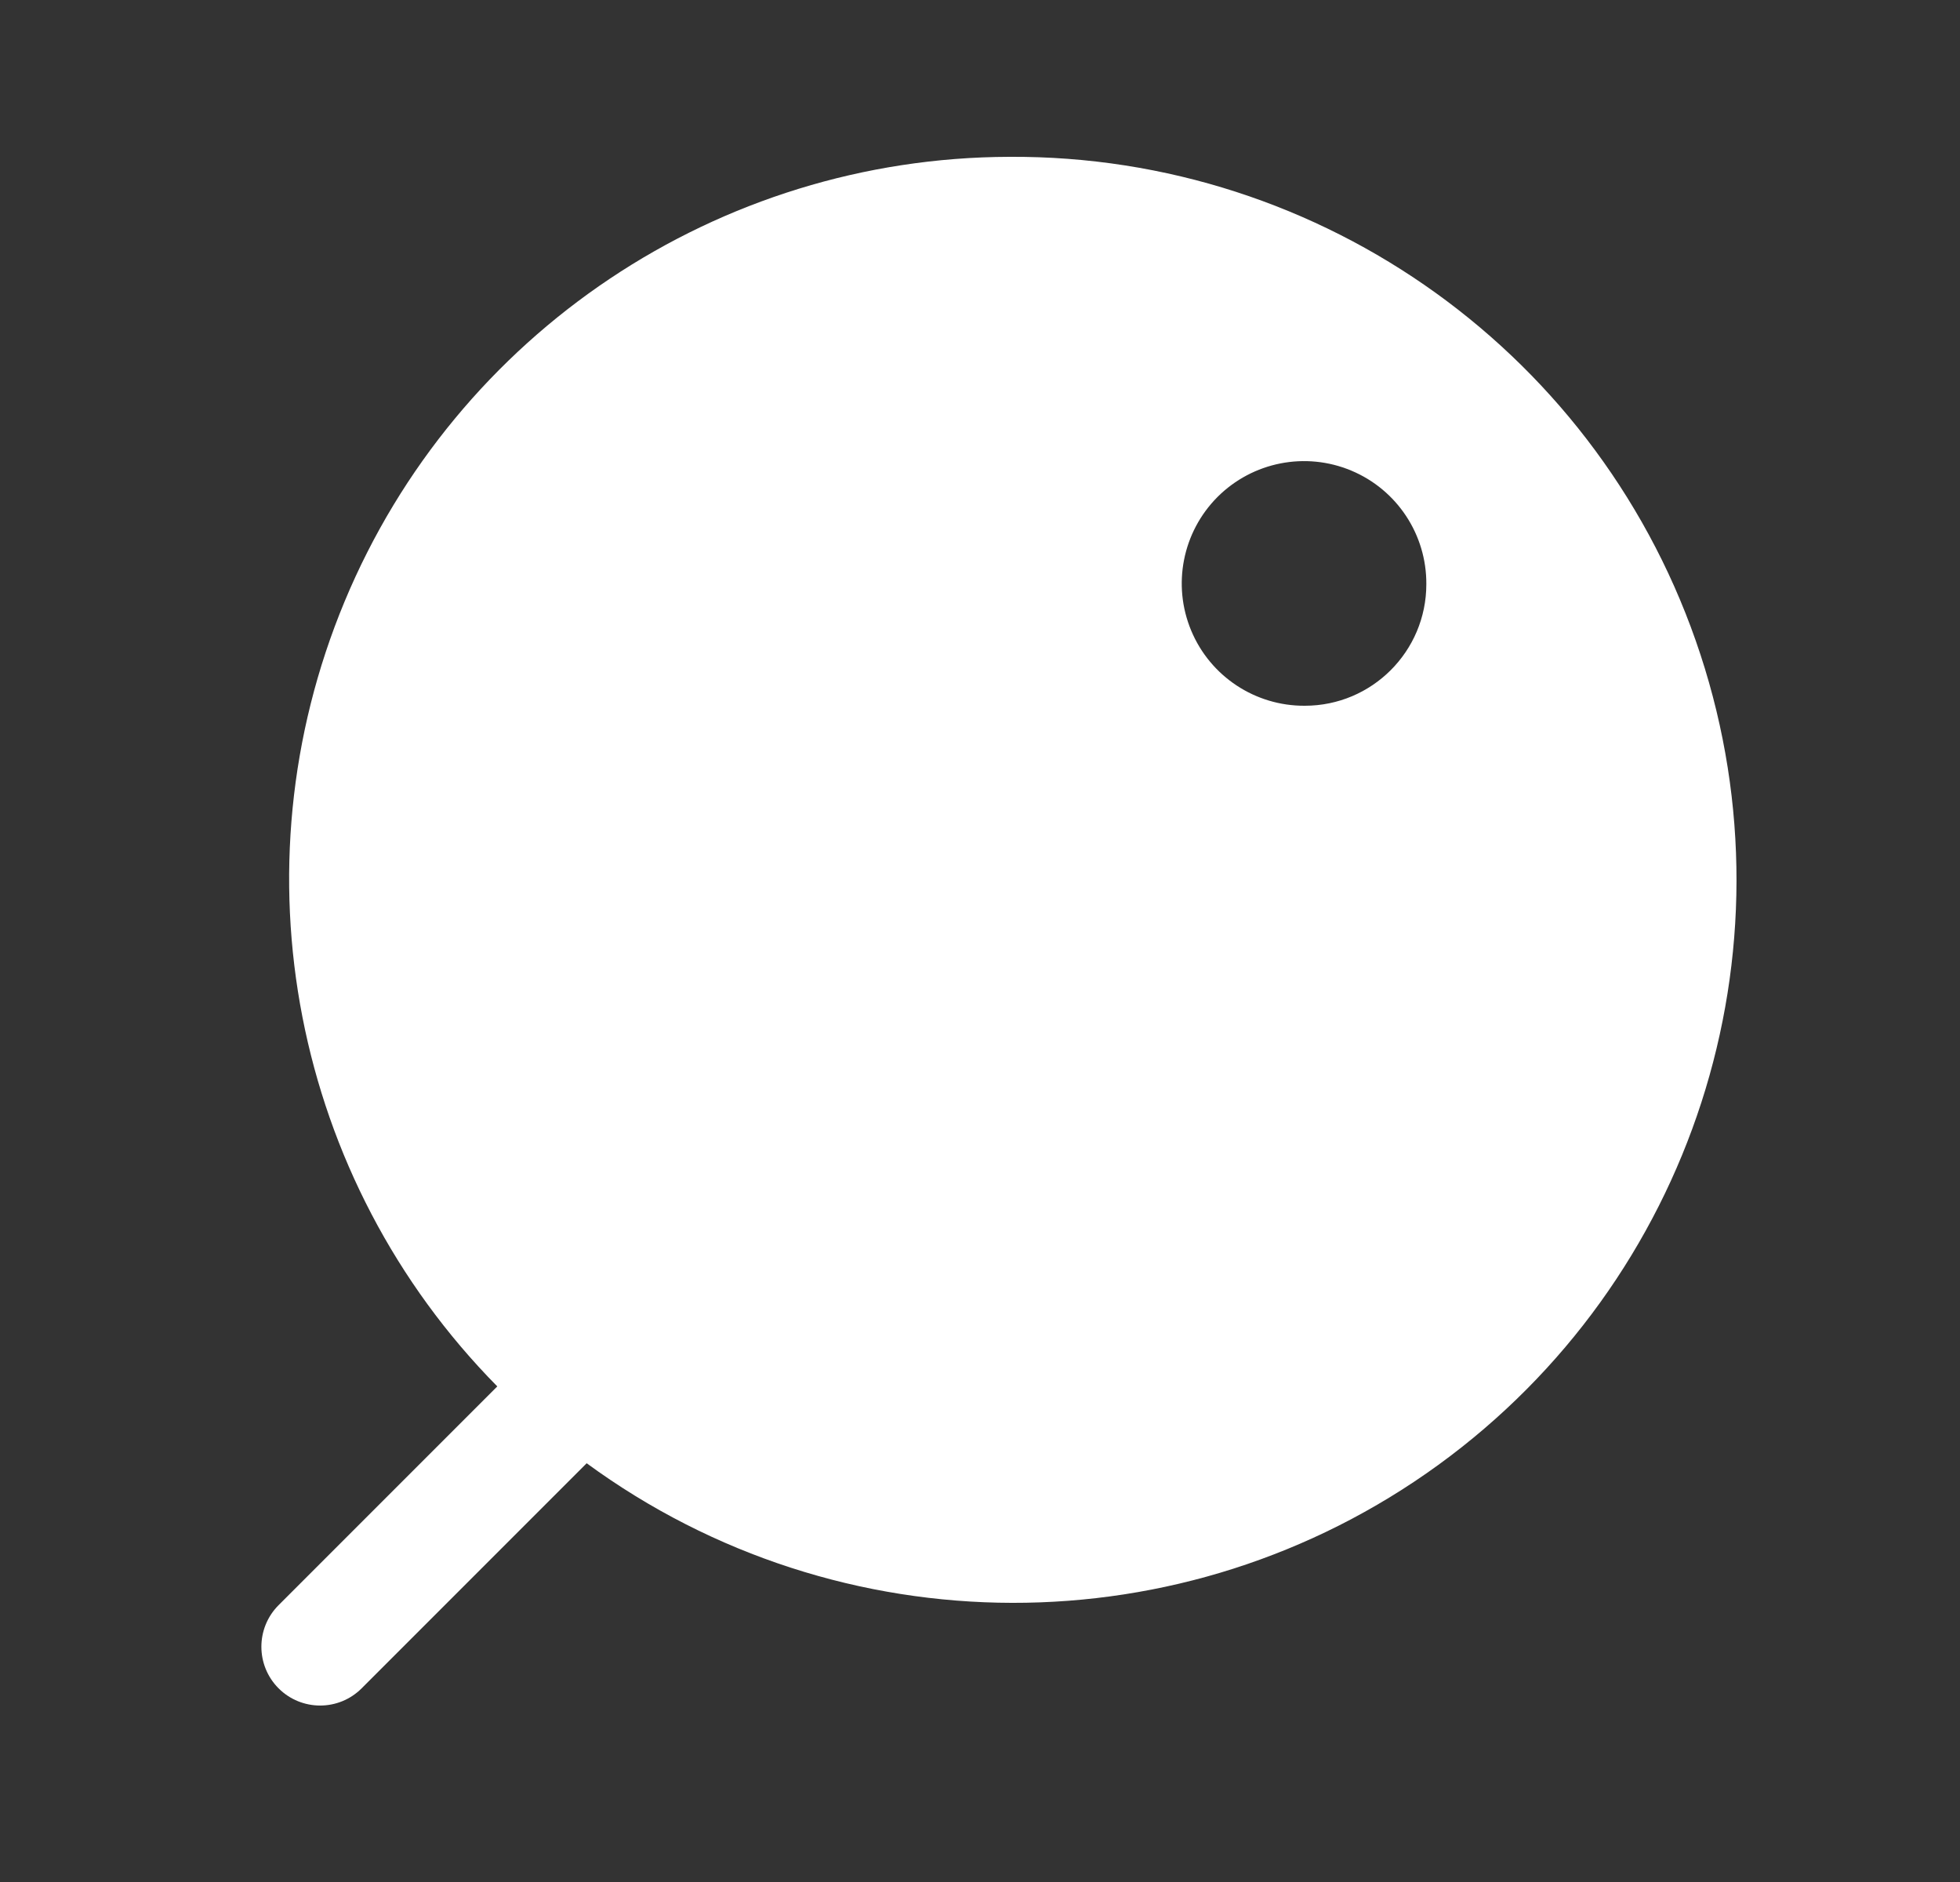 <svg width="25" height="24" viewBox="0 0 25 24" fill="none" xmlns="http://www.w3.org/2000/svg">
<rect x="0" y="0" width="25" height="24" fill="#333333" stroke="none"/>
<path fill-rule="evenodd" clip-rule="evenodd" d="M4.396 7.669C5.822 4.245 9.164 2.01 12.873 2C16.878 1.976 20.441 4.54 21.689 8.346C22.938 12.152 21.587 16.328 18.346 18.681C15.105 21.034 10.715 21.026 7.483 18.66L4.613 21.53C4.321 21.823 3.846 21.823 3.553 21.53C3.261 21.237 3.261 20.763 3.553 20.47L6.343 17.68C3.737 15.04 2.97 11.094 4.396 7.669ZM15.194 8.042C15.438 8.626 16.011 9.004 16.643 9C17.499 9 18.193 8.306 18.193 7.45C18.197 6.817 17.819 6.245 17.235 6.001C16.651 5.757 15.978 5.89 15.53 6.337C15.083 6.785 14.95 7.458 15.194 8.042Z" fill="white"/>
</svg>
